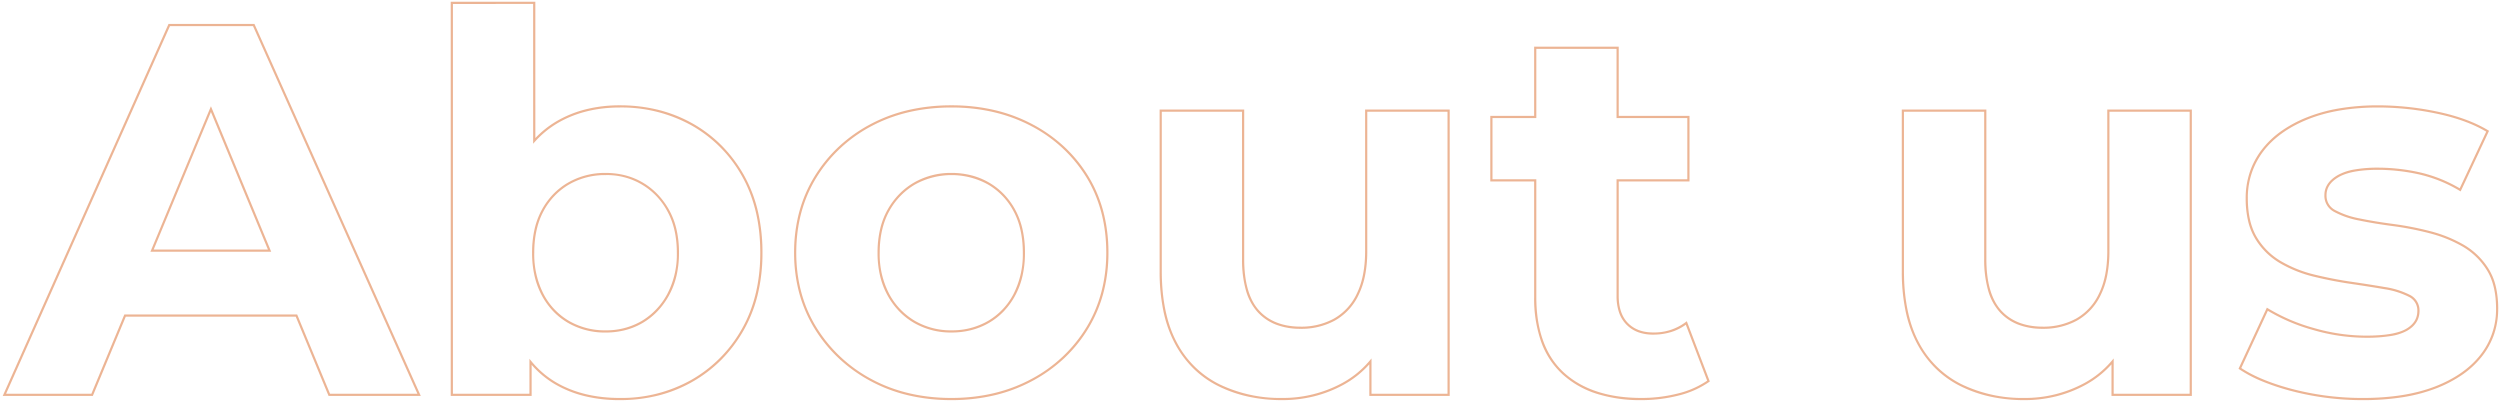<svg xmlns="http://www.w3.org/2000/svg" xmlns:xlink="http://www.w3.org/1999/xlink" width="1136.229" height="182.665" viewBox="0 0 1136.229 182.665">
  <defs>
    <clipPath id="clip-path">
      <path id="パス_357" data-name="パス 357" d="M0,0H1136.229V182.665H0Z" fill="none" stroke="#de7b41" stroke-width="1"/>
    </clipPath>
  </defs>
  <g id="グループ_631" data-name="グループ 631" opacity="0.566">
    <g id="マスクグループ_43" data-name="マスクグループ 43" transform="translate(0 0)" clip-path="url(#clip-path)">
      <path id="パス_25" data-name="パス 25" d="M75.35,3.87h39.061l.132.3L190,172.925H148.085l-14.92-36.012H55.932L40.958,172.925H0Zm38.413,1H76L1.541,171.925H40.29l14.975-36.012h78.568l14.92,36.012H188.46ZM94.627,41.264l27.39,66.119H67.13Zm25.893,65.119-25.9-62.51-26,62.51Z" transform="translate(1.238 7.017)" fill="#de7b41"/>
      <path id="パス_26" data-name="パス 26" d="M78.311,0h38.453V61.946a44.358,44.358,0,0,1,9.567-7.617,50.973,50.973,0,0,1,13.4-5.457,63.2,63.2,0,0,1,15.426-1.817,72.217,72.217,0,0,1,17.437,2.057,62.842,62.842,0,0,1,15.579,6.17A60.448,60.448,0,0,1,201.3,65.21a63.239,63.239,0,0,1,10.105,13.307,62.548,62.548,0,0,1,6.444,16.4A81.766,81.766,0,0,1,220,114.059a80.466,80.466,0,0,1-2.146,18.964,62.626,62.626,0,0,1-6.444,16.336,63.854,63.854,0,0,1-10.1,13.34,61.448,61.448,0,0,1-13.131,10.013,62.179,62.179,0,0,1-15.58,6.264,71.271,71.271,0,0,1-17.438,2.085,67.05,67.05,0,0,1-15.964-1.815,50.53,50.53,0,0,1-13.577-5.456,42.86,42.86,0,0,1-10.531-8.775v14.125H78.311Zm37.453,1H79.311V178.139h34.77V162.257l.886,1.077a42.092,42.092,0,0,0,11.153,9.593c8.046,4.733,17.814,7.133,29.034,7.133a64.748,64.748,0,0,0,32.523-8.218,60.8,60.8,0,0,0,22.863-22.981c5.612-9.8,8.457-21.512,8.457-34.8,0-13.447-2.845-25.237-8.457-35.045a59.982,59.982,0,0,0-22.86-22.859,65.561,65.561,0,0,0-32.526-8.1c-10.739,0-20.266,2.4-28.315,7.136a43.625,43.625,0,0,0-10.2,8.363l-.871.962Zm32.909,76.786a35.847,35.847,0,0,1,8.977,1.1,30.936,30.936,0,0,1,7.96,3.293,31.534,31.534,0,0,1,6.708,5.308,34.947,34.947,0,0,1,5.239,7.125,33.715,33.715,0,0,1,3.382,8.895,47.012,47.012,0,0,1,1.124,10.556,46.039,46.039,0,0,1-1.124,10.407,34.834,34.834,0,0,1-8.619,16.137,30.84,30.84,0,0,1-14.67,8.631,35.863,35.863,0,0,1-8.977,1.1,33.468,33.468,0,0,1-17.058-4.388,30.471,30.471,0,0,1-6.773-5.338,33.324,33.324,0,0,1-5.181-7.221,35.332,35.332,0,0,1-3.287-8.919,47.285,47.285,0,0,1-1.093-10.4,48.286,48.286,0,0,1,1.093-10.553,34.278,34.278,0,0,1,3.289-8.892,33.285,33.285,0,0,1,5.181-7.13,30.907,30.907,0,0,1,6.771-5.309A33.492,33.492,0,0,1,148.673,77.786Zm0,71.543a31.854,31.854,0,0,0,16.43-4.251A31.536,31.536,0,0,0,176.684,132.9a38.591,38.591,0,0,0,4.38-18.845c0-7.4-1.473-13.777-4.379-18.962a30.885,30.885,0,0,0-28.012-16.311,32.506,32.506,0,0,0-16.555,4.253,30.634,30.634,0,0,0-11.577,12.054c-2.826,5.184-4.259,11.565-4.259,18.967a39.484,39.484,0,0,0,4.261,18.85,30.419,30.419,0,0,0,11.575,12.168A32.482,32.482,0,0,0,148.673,149.329Z" transform="translate(126.541 0.803)" fill="#de7b41"/>
      <path id="パス_27" data-name="パス 27" d="M209.762,18.059A85.622,85.622,0,0,1,229.2,20.2a71.922,71.922,0,0,1,17.287,6.436,68.009,68.009,0,0,1,14.448,10.19,63.751,63.751,0,0,1,10.951,13.4,60.619,60.619,0,0,1,6.9,16.221,73.026,73.026,0,0,1,2.3,18.612,71.012,71.012,0,0,1-2.3,18.286,61.8,61.8,0,0,1-6.9,16.185,64.426,64.426,0,0,1-10.95,13.519,68.442,68.442,0,0,1-14.447,10.308,71.216,71.216,0,0,1-17.289,6.528,84.519,84.519,0,0,1-19.44,2.174,85.475,85.475,0,0,1-19.594-2.174,70.067,70.067,0,0,1-17.259-6.529,69.024,69.024,0,0,1-14.389-10.307,65.846,65.846,0,0,1-11-13.516,61.308,61.308,0,0,1-6.991-16.186A70.17,70.17,0,0,1,138.2,85.062,71.333,71.333,0,0,1,140.527,66.6a61.132,61.132,0,0,1,6.992-16.248,65.191,65.191,0,0,1,11-13.487,67.968,67.968,0,0,1,14.39-10.221A70.758,70.758,0,0,1,190.17,20.2,86.59,86.59,0,0,1,209.762,18.059Zm0,133c13.454,0,25.652-2.888,36.255-8.583a64.52,64.52,0,0,0,25.016-23.465c6.007-9.88,9.052-21.3,9.052-33.952,0-12.965-3.045-24.509-9.051-34.31A63.964,63.964,0,0,0,246.02,27.524c-10.61-5.617-22.809-8.465-36.258-8.465-13.61,0-25.85,2.848-36.379,8.464a64.687,64.687,0,0,0-25.014,23.35c-6.085,9.874-9.171,21.376-9.171,34.189,0,12.654,3.085,24.076,9.17,33.95a65.547,65.547,0,0,0,25.017,23.469C183.908,148.176,196.147,151.063,209.762,151.063Zm0-102.274a36.208,36.208,0,0,1,9.007,1.1,31.815,31.815,0,0,1,8.048,3.292,30.92,30.92,0,0,1,6.772,5.309,33.226,33.226,0,0,1,5.18,7.13,34.3,34.3,0,0,1,3.29,8.892,48.244,48.244,0,0,1,1.094,10.553,47.241,47.241,0,0,1-1.094,10.4,35.359,35.359,0,0,1-3.288,8.919,33.265,33.265,0,0,1-5.18,7.221,30.484,30.484,0,0,1-6.774,5.338,31.759,31.759,0,0,1-8.048,3.293,36.224,36.224,0,0,1-9.007,1.1,33.469,33.469,0,0,1-17.058-4.388,31.11,31.11,0,0,1-6.8-5.336,34.3,34.3,0,0,1-5.269-7.218,34.69,34.69,0,0,1-3.381-8.921,46.06,46.06,0,0,1-1.123-10.407,47.033,47.033,0,0,1,1.123-10.556,33.661,33.661,0,0,1,3.383-8.895,34.276,34.276,0,0,1,5.269-7.127,31.565,31.565,0,0,1,6.8-5.307A33.492,33.492,0,0,1,209.762,48.79Zm0,71.543a32.491,32.491,0,0,0,16.553-4.253,30.4,30.4,0,0,0,11.575-12.168,39.483,39.483,0,0,0,4.263-18.85c0-7.4-1.434-13.779-4.262-18.967a30.611,30.611,0,0,0-11.577-12.053,34.346,34.346,0,0,0-33.108,0,31.461,31.461,0,0,0-11.7,12.058c-2.906,5.18-4.379,11.56-4.379,18.962a38.565,38.565,0,0,0,4.38,18.844,31.227,31.227,0,0,0,11.7,12.173A32.483,32.483,0,0,0,209.762,120.333Z" transform="translate(222.699 29.799)" fill="#de7b41"/>
      <path id="パス_28" data-name="パス 28" d="M201.959,18.8h38.453V86.758c0,10.547,2.259,18.391,6.713,23.313,4.439,4.908,10.816,7.4,18.955,7.4A30.835,30.835,0,0,0,281.2,113.81,25.234,25.234,0,0,0,291.558,102.5c2.516-5.107,3.792-11.615,3.792-19.345V18.8H333.8V148.96H297.27V134.617a44.264,44.264,0,0,1-11.865,9.36,56.538,56.538,0,0,1-13.292,5.177,59.8,59.8,0,0,1-14.433,1.726,72.29,72.29,0,0,1-15.324-1.572,58.712,58.712,0,0,1-13.589-4.724,44.328,44.328,0,0,1-11.322-7.981,47.062,47.062,0,0,1-8.464-11.315,54.778,54.778,0,0,1-5.272-14.746,88.483,88.483,0,0,1-1.751-18.263Zm37.453,1H202.959V92.28c0,13.145,2.322,24.09,6.9,32.533a43.863,43.863,0,0,0,19.35,18.877,63.557,63.557,0,0,0,28.469,6.191,56.471,56.471,0,0,0,27.248-6.782,43.265,43.265,0,0,0,12.46-10.139l.882-1.044V147.96H332.8V19.8H296.35V83.157a56.769,56.769,0,0,1-.971,10.871,35.8,35.8,0,0,1-2.924,8.916,26.213,26.213,0,0,1-10.767,11.741,31.822,31.822,0,0,1-15.608,3.784,30.871,30.871,0,0,1-11.257-1.924,22.145,22.145,0,0,1-8.44-5.8,24.83,24.83,0,0,1-5.242-9.89,51.25,51.25,0,0,1-1.73-14.094Z" transform="translate(325.074 30.982)" fill="#de7b41"/>
      <path id="パス_29" data-name="パス 29" d="M328.319,168.484a65.894,65.894,0,0,1-20.443-2.934,41.965,41.965,0,0,1-15.427-8.839,36.809,36.809,0,0,1-9.675-14.692,59.327,59.327,0,0,1-3.211-20.368V69.092H259.638V39.282h19.925V7.832h38.451v31.45h32.172v29.81H318.014v52.076c0,5.285,1.407,9.408,4.181,12.254s6.605,4.292,11.406,4.292a23.69,23.69,0,0,0,14.821-4.7l.532-.41L359.413,160l-.316.224a41.722,41.722,0,0,1-13.971,6.2A68.566,68.566,0,0,1,328.319,168.484ZM260.638,68.092h19.925v53.558c0,15.149,4.226,26.7,12.561,34.322s20.187,11.511,35.2,11.511a67.565,67.565,0,0,0,16.561-2.025,41.006,41.006,0,0,0,13.321-5.824L348.5,134.209a22.916,22.916,0,0,1-6.524,3.283,27.67,27.67,0,0,1-8.371,1.223,19.35,19.35,0,0,1-6.84-1.142,14.4,14.4,0,0,1-5.284-3.453,14.707,14.707,0,0,1-3.356-5.556,22.861,22.861,0,0,1-1.108-7.4V68.092h32.172V40.282H317.014V8.832H280.563v31.45H260.638Z" transform="translate(417.685 13.378)" fill="#de7b41"/>
      <path id="パス_30" data-name="パス 30" d="M331.412,18.8h38.453V86.758c0,10.547,2.259,18.391,6.713,23.313,4.439,4.908,10.816,7.4,18.955,7.4a30.835,30.835,0,0,0,15.123-3.658A25.233,25.233,0,0,0,421.011,102.5c2.516-5.107,3.792-11.615,3.792-19.345V18.8h38.453V148.96H426.723V134.617a44.262,44.262,0,0,1-11.865,9.36,56.537,56.537,0,0,1-13.292,5.177,59.8,59.8,0,0,1-14.433,1.726,72.289,72.289,0,0,1-15.324-1.572,58.71,58.71,0,0,1-13.588-4.724A44.327,44.327,0,0,1,346.9,136.6a47.06,47.06,0,0,1-8.464-11.315,54.778,54.778,0,0,1-5.272-14.746,88.483,88.483,0,0,1-1.751-18.263Zm37.453,1H332.412V92.28c0,13.145,2.322,24.09,6.9,32.533a43.863,43.863,0,0,0,19.351,18.877,63.556,63.556,0,0,0,28.469,6.191,56.471,56.471,0,0,0,27.248-6.782,43.264,43.264,0,0,0,12.46-10.139l.882-1.044V147.96h34.533V19.8H425.8V83.157a56.77,56.77,0,0,1-.971,10.871,35.8,35.8,0,0,1-2.924,8.916,26.212,26.212,0,0,1-10.767,11.741,31.821,31.821,0,0,1-15.608,3.784,30.872,30.872,0,0,1-11.257-1.924,22.145,22.145,0,0,1-8.44-5.8,24.83,24.83,0,0,1-5.242-9.89,51.25,51.25,0,0,1-1.73-14.094Z" transform="translate(532.927 30.982)" fill="#de7b41"/>
      <path id="パス_31" data-name="パス 31" d="M446.634,152.063a127.118,127.118,0,0,1-31.935-3.977,106.339,106.339,0,0,1-13.721-4.494,59.431,59.431,0,0,1-10.561-5.54l-.353-.239,12.9-27.786.48.3a82.8,82.8,0,0,0,20.883,8.946,86.092,86.092,0,0,0,23.75,3.462c8.515,0,14.609-1.028,18.112-3.054,3.469-2,5.154-4.687,5.154-8.21a6.83,6.83,0,0,0-3.942-6.4,36.582,36.582,0,0,0-11.009-3.428c-4.534-.781-9.658-1.588-15.23-2.4-5.513-.8-11.144-1.893-16.735-3.253a57.175,57.175,0,0,1-15.5-6.175A31.956,31.956,0,0,1,397.592,78.6a27.92,27.92,0,0,1-3.212-8.126,44.919,44.919,0,0,1-1.062-10.139,37.441,37.441,0,0,1,1.8-11.679A35.02,35.02,0,0,1,400.5,38.425a40.827,40.827,0,0,1,8.778-8.477A56.7,56.7,0,0,1,421.24,23.5a72.044,72.044,0,0,1,14.868-4.079,106.224,106.224,0,0,1,17.49-1.358,131.445,131.445,0,0,1,26.99,2.893c9.126,1.921,16.852,4.769,22.963,8.465l.385.233L491.029,57.2l-.473-.279a63.181,63.181,0,0,0-18.7-7.5A87.173,87.173,0,0,0,453.6,47.39c-8.2,0-14.25,1.108-18,3.293-3.71,2.165-5.513,4.851-5.513,8.211a7.253,7.253,0,0,0,3.948,6.768,38.049,38.049,0,0,0,11.016,3.786c4.6.952,9.716,1.8,15.209,2.513a140.726,140.726,0,0,1,16.744,3.253,60.942,60.942,0,0,1,15.374,6.175,32.667,32.667,0,0,1,11.335,10.969,26.8,26.8,0,0,1,3.3,8.043,43.321,43.321,0,0,1,1.094,10.109,35.694,35.694,0,0,1-1.826,11.478,34.308,34.308,0,0,1-5.479,10.079,41.065,41.065,0,0,1-8.9,8.356,57.4,57.4,0,0,1-12.077,6.326,74.346,74.346,0,0,1-15.14,3.988A115.015,115.015,0,0,1,446.634,152.063Zm-55.3-14.6c5.811,3.845,13.754,7.093,23.62,9.658a126.116,126.116,0,0,0,31.684,3.944c12.83,0,23.877-1.766,32.832-5.248,8.913-3.469,15.829-8.3,20.554-14.365a33.274,33.274,0,0,0,7.094-20.942c0-7.232-1.427-13.159-4.243-17.618a31.677,31.677,0,0,0-10.99-10.637,59.943,59.943,0,0,0-15.122-6.072,139.724,139.724,0,0,0-16.624-3.23c-5.517-.719-10.659-1.568-15.282-2.526a39.015,39.015,0,0,1-11.31-3.9,8.279,8.279,0,0,1-4.452-7.636c0-3.694,2.022-6.747,6.009-9.075a23.718,23.718,0,0,1,7.6-2.581,61.225,61.225,0,0,1,10.9-.849,88.172,88.172,0,0,1,18.47,2.051,63.892,63.892,0,0,1,18.521,7.342l12.06-25.743c-5.954-3.526-13.442-6.253-22.266-8.111A130.443,130.443,0,0,0,453.6,19.059c-12.356,0-23.117,1.805-31.985,5.365-8.841,3.554-15.676,8.467-20.315,14.6a34.5,34.5,0,0,0-6.981,21.3c0,7.245,1.39,13.216,4.131,17.749a30.969,30.969,0,0,0,10.987,10.87,56.177,56.177,0,0,0,15.228,6.066c5.561,1.353,11.161,2.441,16.643,3.235,5.58.811,10.713,1.619,15.256,2.4a37.549,37.549,0,0,1,11.316,3.534,7.849,7.849,0,0,1,4.465,7.282c0,3.858-1.9,6.911-5.654,9.076a22.691,22.691,0,0,1-7.456,2.4,68.073,68.073,0,0,1-11.155.787,87.091,87.091,0,0,1-24.026-3.5,84.437,84.437,0,0,1-20.654-8.762Z" transform="translate(627.313 29.799)" fill="#de7b41"/>
    </g>
  </g>
</svg>
